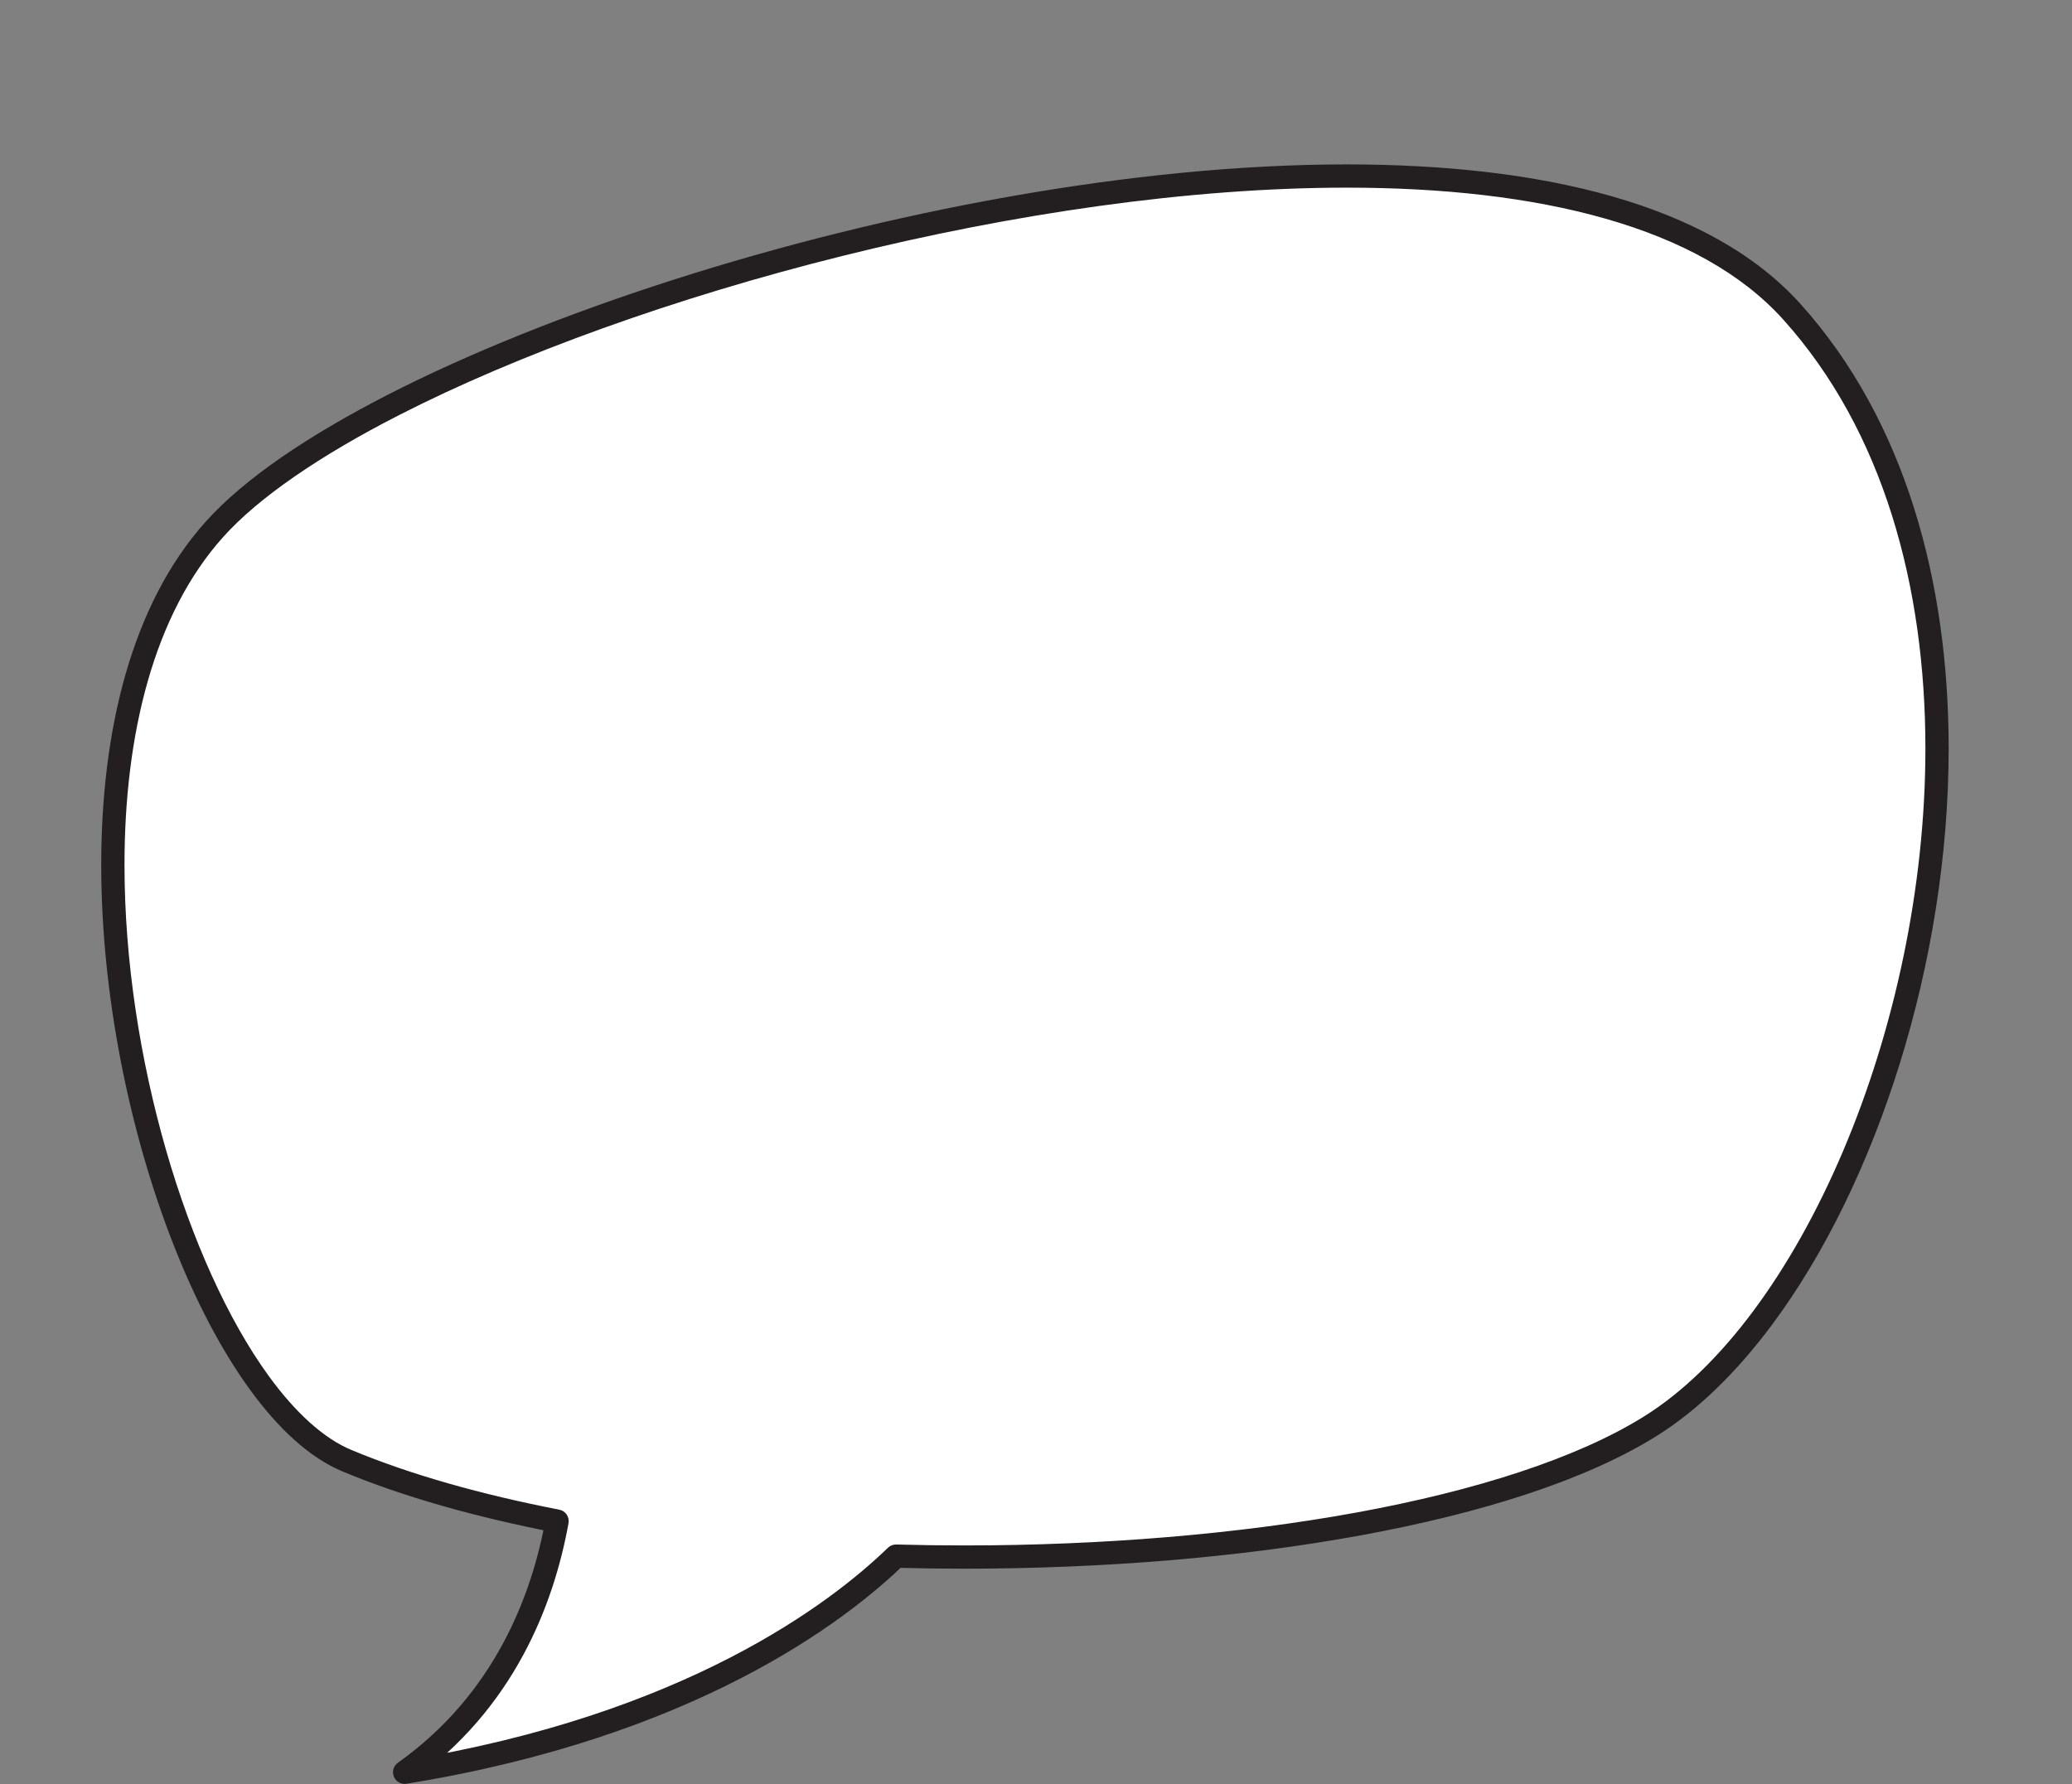 <?xml version="1.0" encoding="UTF-8"?><svg xmlns="http://www.w3.org/2000/svg" xmlns:xlink="http://www.w3.org/1999/xlink" height="307.0" preserveAspectRatio="xMidYMid meet" version="1.0" viewBox="36.3 45.0 356.4 307.0" width="356.4" zoomAndPan="magnify"><rect x="36.3" y="45.0" width="356.4" height="307.0" fill="#808080" stroke="none"/><g><g id="change1_1"><path d="M 344.535 98.656 C 296.312 45.012 110.117 94.984 73.227 136.02 C 36.34 177.062 64.414 283.141 95.973 296.309 C 106.332 300.629 118.641 304.082 132.121 306.695 C 129.656 320.32 123.02 337.73 105.898 349.91 C 154.996 341.957 180.512 322.34 190.426 312.727 C 241.594 314.121 294.5 306.395 320.148 290.391 C 363.629 263.266 392.754 152.305 344.535 98.656" fill="#fff"/></g><g id="change2_1"><path d="M 344.535 98.656 L 346.023 97.32 C 338.168 88.59 326.949 82.605 313.586 78.781 C 300.215 74.961 284.656 73.289 267.961 73.285 C 231.074 73.289 188.598 81.449 152.062 93.156 C 133.793 99.012 117.02 105.75 103.164 112.832 C 89.309 119.926 78.383 127.312 71.742 134.684 C 65.254 141.902 60.758 150.977 57.871 161.086 C 54.988 171.199 53.715 182.355 53.711 193.82 C 53.719 216.273 58.602 239.91 66.145 259.148 C 69.922 268.77 74.363 277.285 79.25 284.023 C 84.141 290.754 89.461 295.742 95.203 298.152 C 105.73 302.543 118.16 306.023 131.738 308.66 L 132.121 306.695 L 130.152 306.34 C 128.949 312.992 126.73 320.547 122.746 327.891 C 118.762 335.238 113.027 342.383 104.738 348.281 C 103.98 348.82 103.695 349.809 104.047 350.668 C 104.402 351.531 105.301 352.035 106.219 351.887 C 155.727 343.871 181.656 324.027 191.816 314.16 L 190.426 312.727 L 190.367 314.727 C 194.312 314.832 198.266 314.887 202.215 314.887 C 225.992 314.887 249.656 312.949 270.41 309.145 C 291.168 305.332 308.996 299.691 321.207 292.086 C 328.371 287.613 335.055 281.035 341.086 272.941 C 350.129 260.801 357.707 245.23 363.047 228.082 C 368.387 210.934 371.484 192.207 371.484 173.762 C 371.484 159.539 369.645 145.48 365.543 132.441 C 361.441 119.406 355.074 107.391 346.023 97.32 L 344.535 98.656 L 343.047 99.996 C 351.66 109.578 357.77 121.062 361.727 133.645 C 365.684 146.219 367.484 159.883 367.484 173.762 C 367.488 197.762 362.094 222.391 353.309 243.07 C 348.918 253.41 343.68 262.762 337.879 270.555 C 332.074 278.348 325.703 284.57 319.09 288.691 C 307.617 295.863 290.145 301.469 269.691 305.211 C 249.23 308.961 225.773 310.887 202.215 310.887 C 198.301 310.887 194.383 310.832 190.477 310.727 C 189.938 310.711 189.422 310.914 189.031 311.289 C 179.367 320.652 154.27 340.043 105.578 347.938 L 105.898 349.91 L 107.059 351.539 C 115.887 345.262 122.035 337.605 126.266 329.797 C 130.496 321.988 132.828 314.027 134.09 307.055 C 134.281 305.977 133.574 304.941 132.504 304.734 C 119.121 302.137 106.93 298.711 96.742 294.461 C 92.035 292.512 87.102 288.055 82.484 281.676 C 75.547 272.117 69.316 258.348 64.863 242.875 C 60.406 227.402 57.711 210.227 57.715 193.82 C 57.711 182.652 58.961 171.848 61.719 162.184 C 64.477 152.52 68.734 144.012 74.715 137.359 C 80.77 130.605 91.383 123.34 104.984 116.395 C 125.395 105.961 152.531 96.16 181.359 88.996 C 210.191 81.824 240.734 77.285 267.961 77.285 C 284.391 77.285 299.605 78.941 312.484 82.629 C 325.371 86.309 335.875 92.012 343.047 99.996 L 344.535 98.656" fill="#231f20"/></g></g></svg>